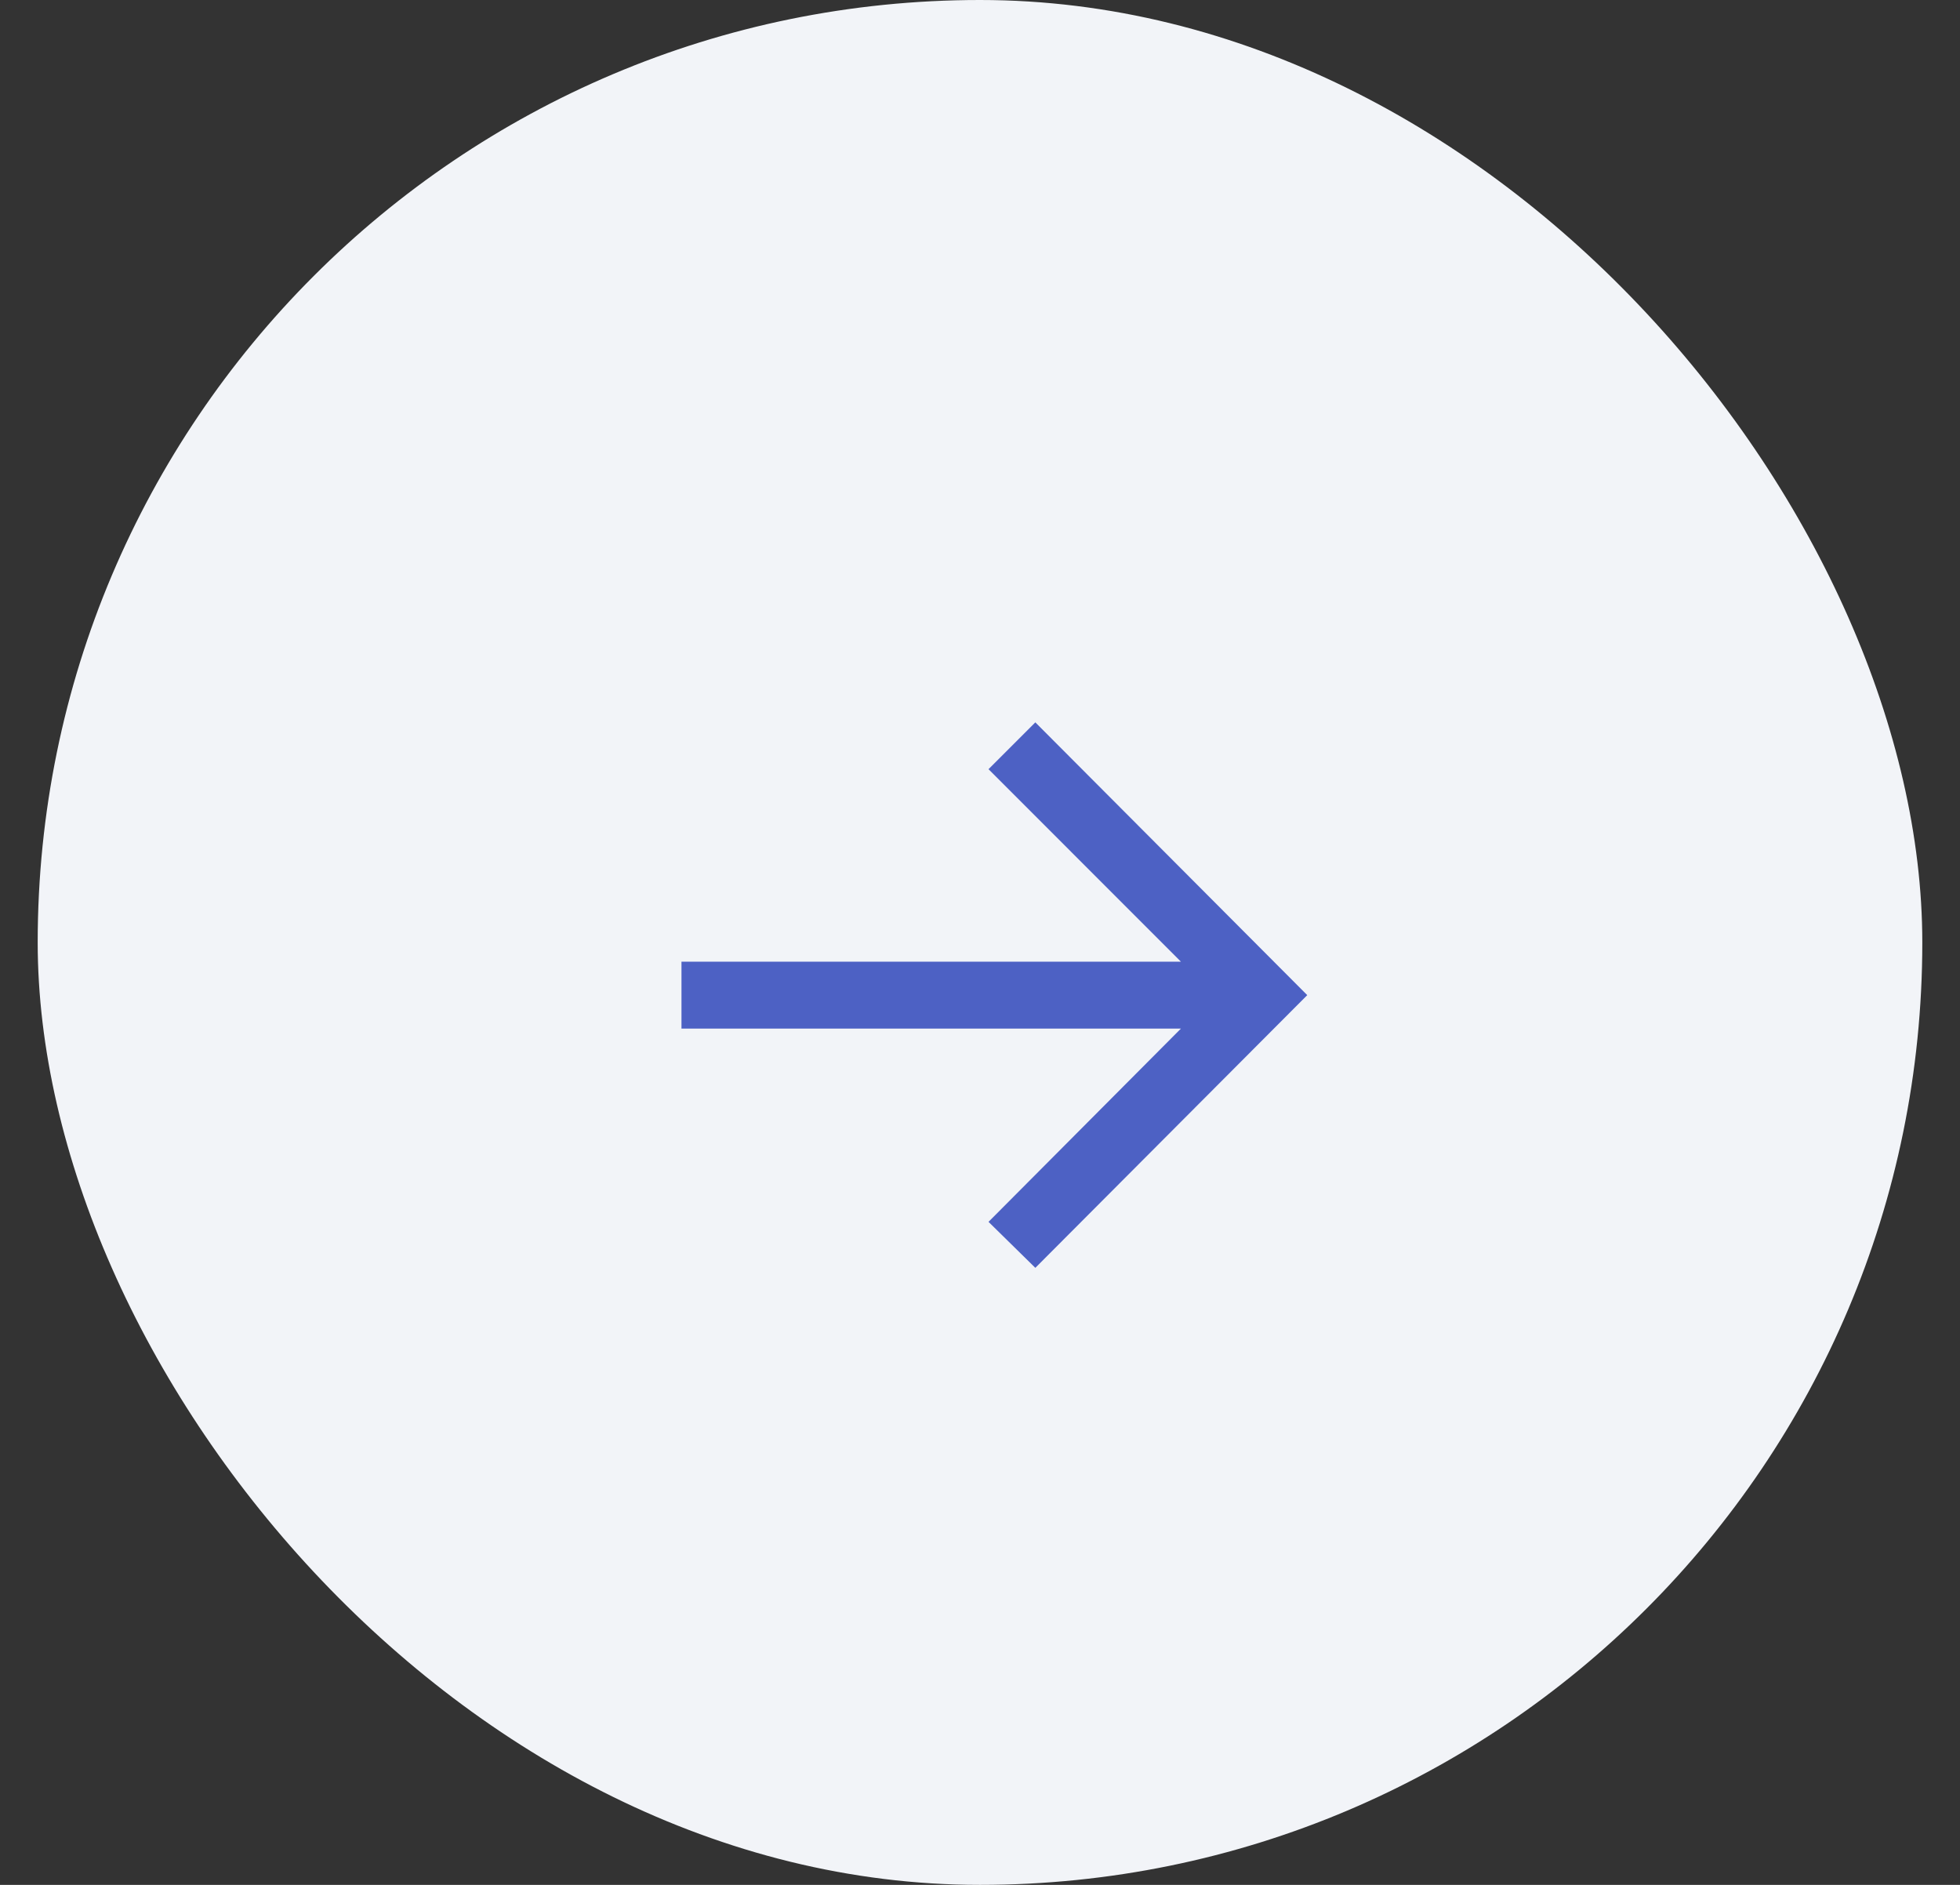 <?xml version="1.0" encoding="UTF-8"?> <svg xmlns="http://www.w3.org/2000/svg" width="26" height="25" viewBox="0 0 26 25" fill="none"><rect x="0" y="0" width="26" height="25" fill="#333333" stroke="none"/><rect x="0.5" width="25" height="25" rx="12.5" fill="#F2F4F8"></rect><path d="M13.734 16.816L13.113 16.206L15.665 13.643H9.04V12.755H15.665L13.113 10.202L13.734 9.581L17.341 13.199L13.734 16.816Z" fill="#4D61C4"></path></svg> 